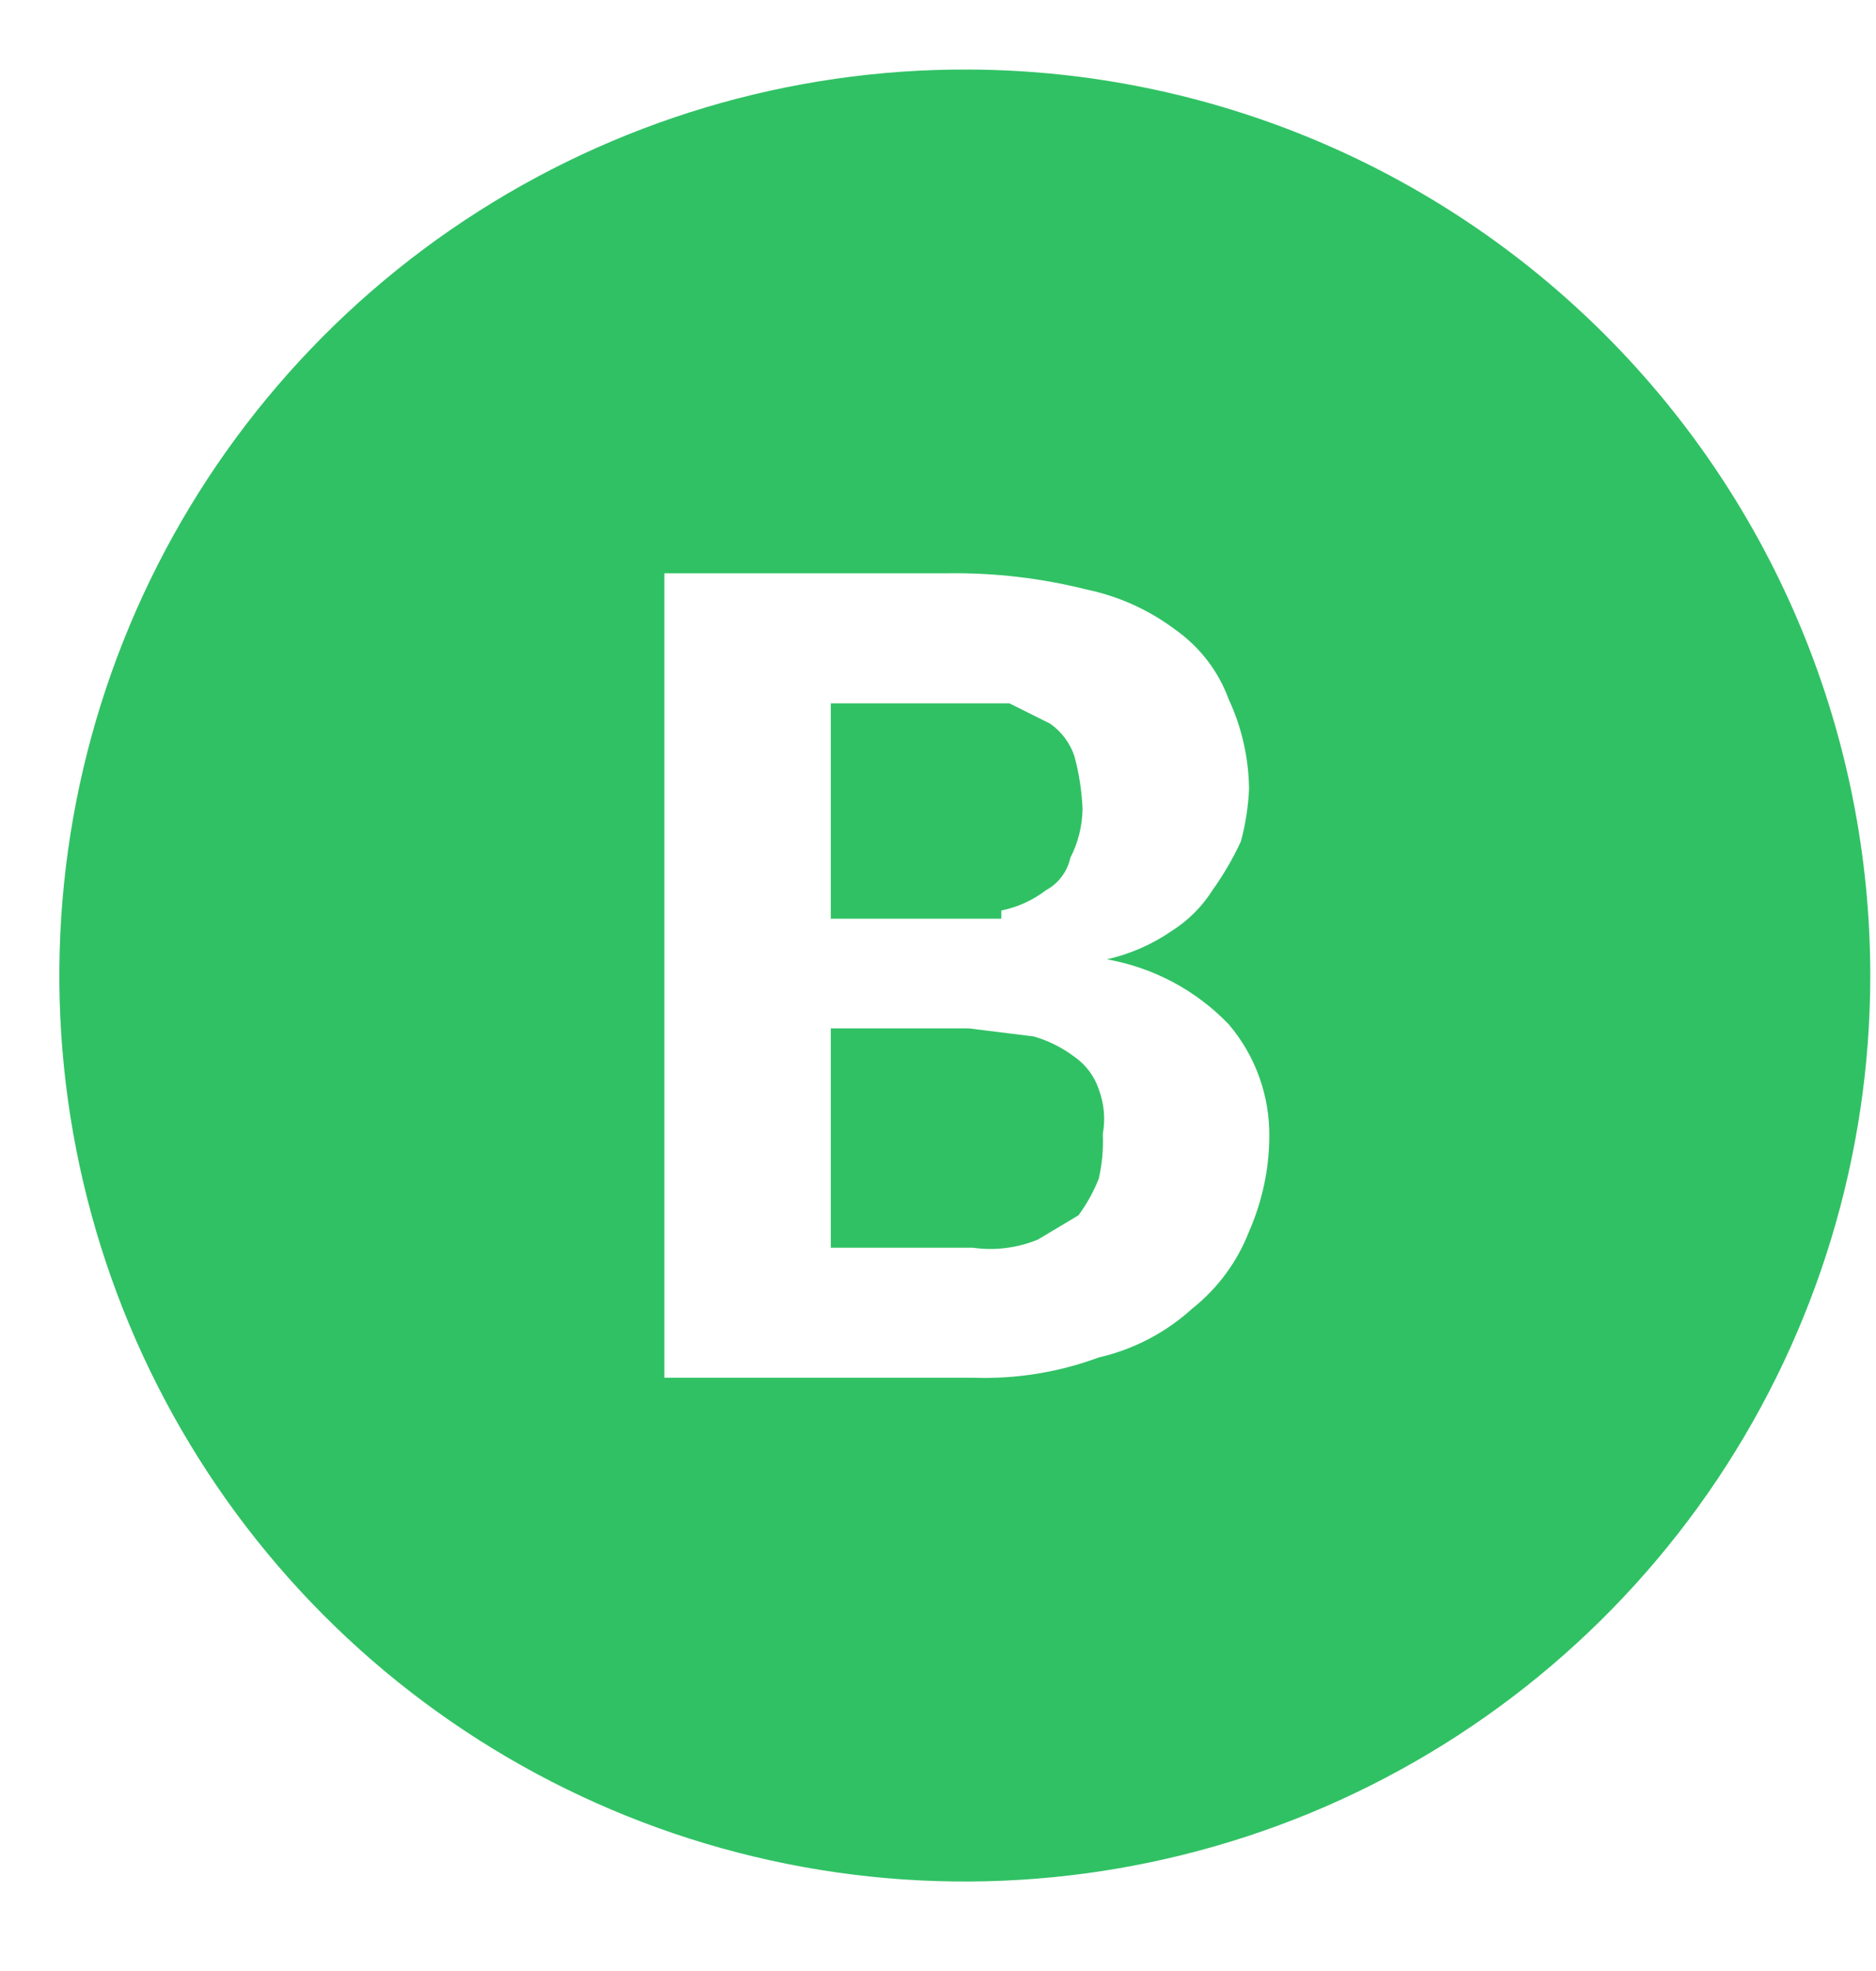 <svg width="20" height="21" viewBox="0 0 20 21" fill="none" xmlns="http://www.w3.org/2000/svg">
<path fill-rule="evenodd" clip-rule="evenodd" d="M4.954 2.347C6.548 1.291 8.418 0.732 10.329 0.741C12.882 0.752 15.326 1.774 17.127 3.583C18.928 5.392 19.939 7.841 19.939 10.394C19.939 12.305 19.371 14.173 18.309 15.761C17.246 17.349 15.736 18.587 13.97 19.316C12.203 20.045 10.26 20.234 8.387 19.858C6.513 19.482 4.793 18.558 3.445 17.204C2.097 15.85 1.181 14.126 0.813 12.25C0.445 10.375 0.643 8.433 1.38 6.67C2.117 4.907 3.361 3.402 4.954 2.347ZM12.71 13.943C12.981 13.728 13.191 13.444 13.316 13.121C13.454 12.807 13.528 12.468 13.532 12.125C13.54 11.682 13.387 11.251 13.099 10.913C12.751 10.551 12.296 10.309 11.801 10.221C12.049 10.165 12.284 10.062 12.493 9.918C12.668 9.807 12.816 9.659 12.926 9.485C13.043 9.321 13.145 9.147 13.229 8.965C13.279 8.781 13.308 8.593 13.316 8.403C13.312 8.073 13.238 7.749 13.099 7.45C12.991 7.154 12.794 6.897 12.537 6.714C12.255 6.501 11.93 6.353 11.584 6.281C11.103 6.16 10.609 6.102 10.113 6.108H7.083V14.679H10.372C10.829 14.695 11.285 14.622 11.714 14.463C12.085 14.378 12.428 14.199 12.71 13.943ZM10.675 9.701C10.848 9.666 11.011 9.592 11.151 9.485C11.217 9.449 11.274 9.4 11.319 9.34C11.364 9.28 11.395 9.212 11.411 9.139C11.494 8.978 11.538 8.8 11.541 8.619C11.533 8.429 11.504 8.24 11.454 8.056C11.407 7.916 11.316 7.795 11.195 7.71L10.762 7.494H8.857V9.788H10.675V9.701ZM11.454 11.259C11.324 11.162 11.178 11.088 11.021 11.043L10.329 10.957H8.857V13.294H10.372C10.607 13.327 10.846 13.297 11.065 13.207L11.498 12.948C11.586 12.828 11.659 12.697 11.714 12.558C11.75 12.402 11.764 12.242 11.757 12.082C11.786 11.922 11.771 11.758 11.714 11.606C11.667 11.466 11.576 11.344 11.454 11.259Z" fill="#30C164"/>
</svg>
